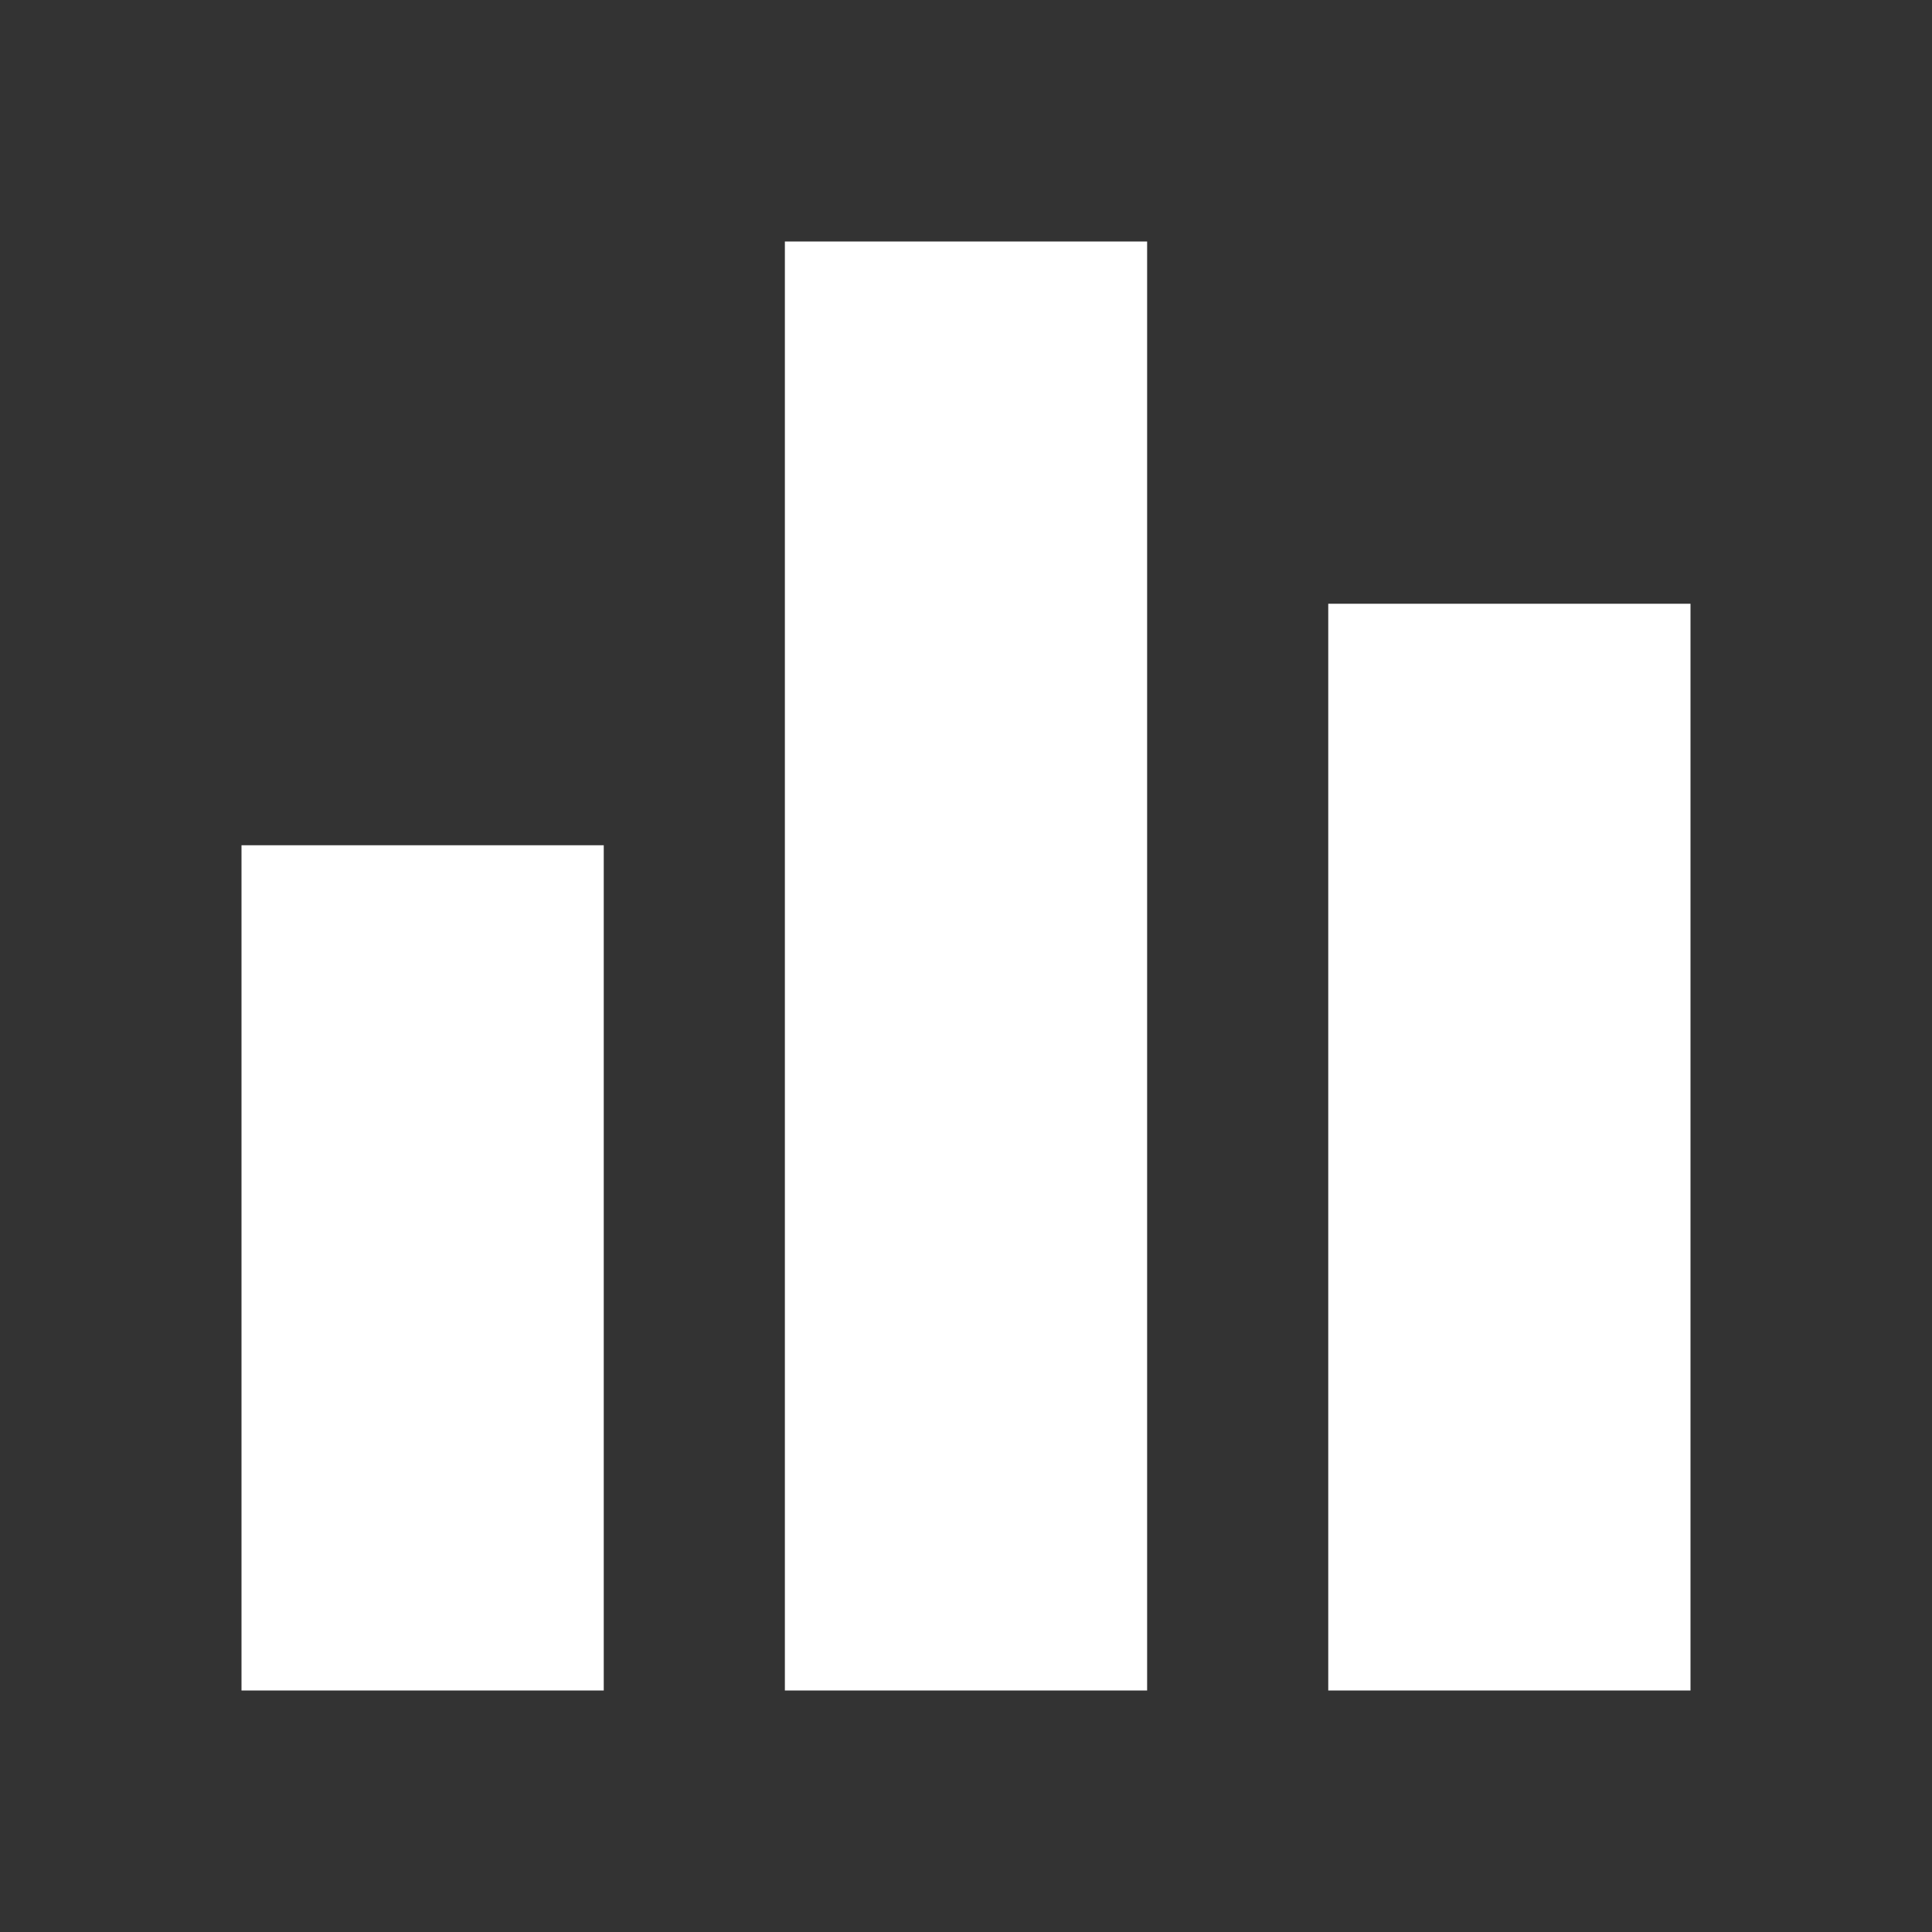 <svg xmlns="http://www.w3.org/2000/svg" width="1em" height="1em" viewBox="0 0 1024 1024"><rect x="0" y="0" width="1024" height="1024" fill="#333333" stroke="none"/><path fill="white" d="M416 896V128h192v768zm-288 0V448h192v448zm576 0V320h192v576z"/></svg>